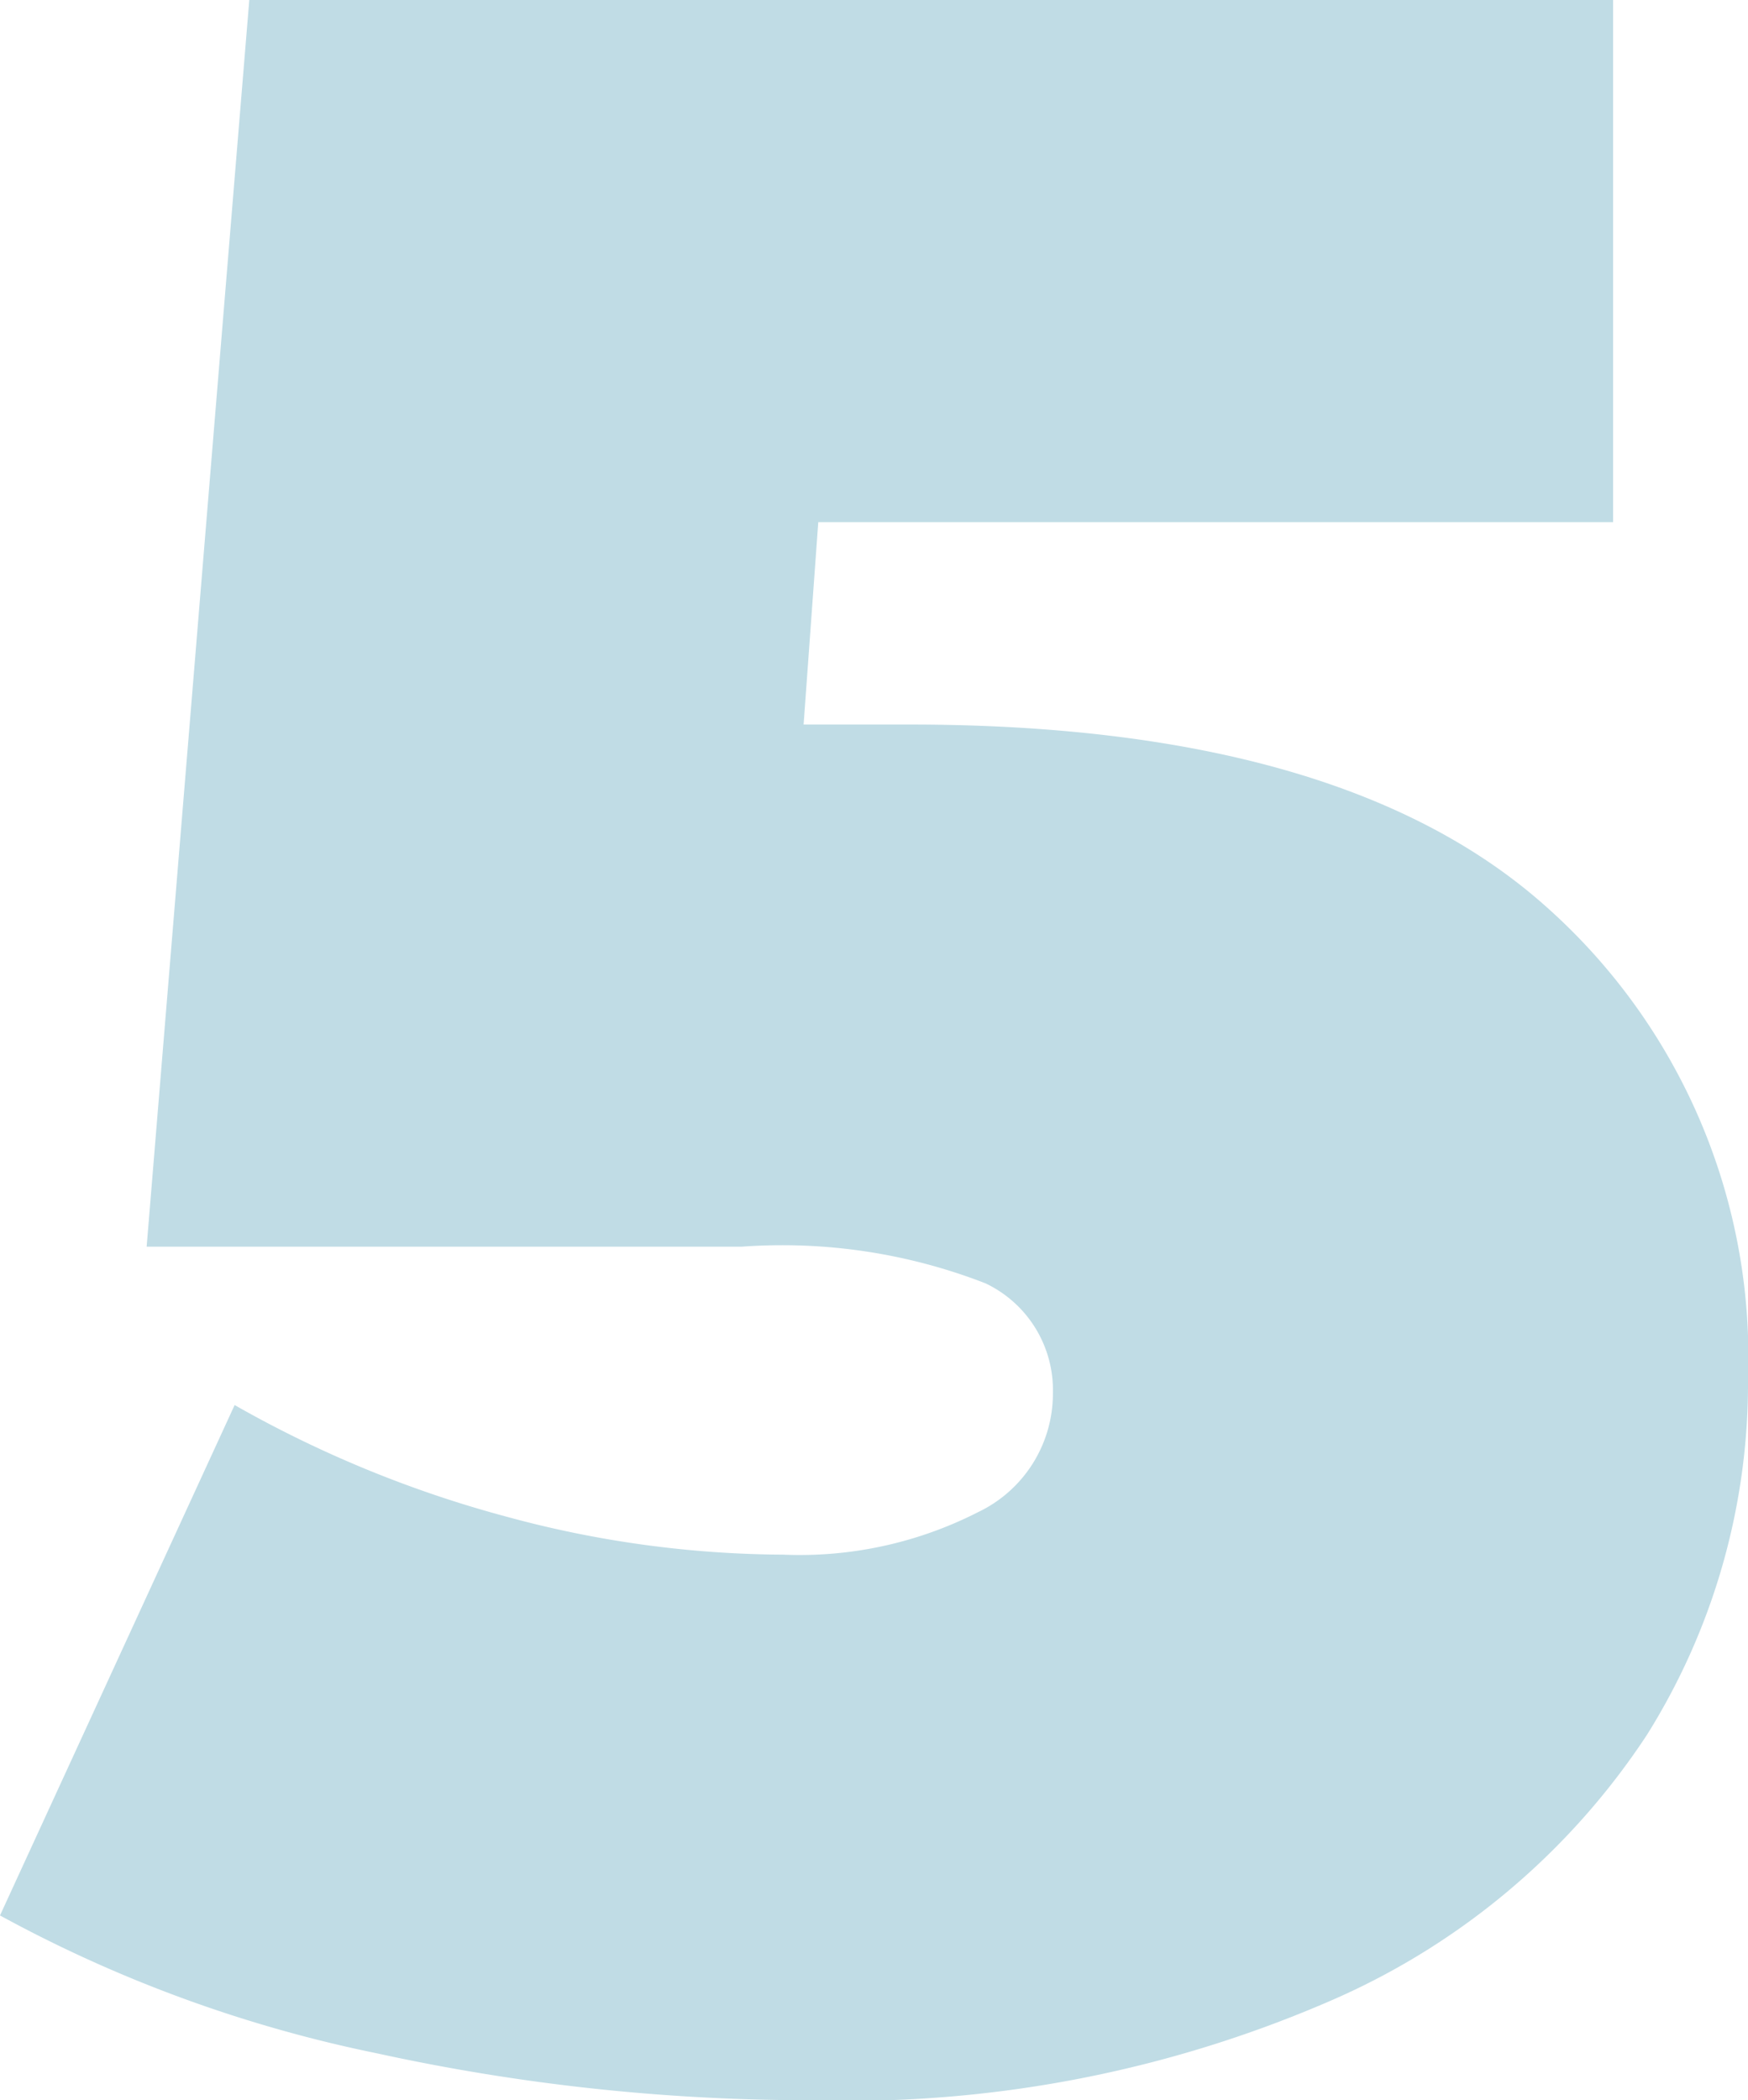 <svg xmlns="http://www.w3.org/2000/svg" width="29.8" height="35.8" viewBox="0 0 29.8 35.8"><defs><style>.a{fill:#c0dce5;}</style></defs><path class="a" d="M.275-22.65q7.35,0,10.825,3.075A10.265,10.265,0,0,1,14.575-11.5,11.286,11.286,0,0,1,12.85-5.425a12.3,12.3,0,0,1-5.325,4.5A20.649,20.649,0,0,1-1.425.8,34.578,34.578,0,0,1-8.8,0a22.978,22.978,0,0,1-6.425-2.35l4-8.7A19.6,19.6,0,0,0-6.6-9.15a18.213,18.213,0,0,0,4.725.65A6.688,6.688,0,0,0,1.45-9.225,2.237,2.237,0,0,0,2.725-11.25a2.014,2.014,0,0,0-1.15-1.875,9.556,9.556,0,0,0-4.15-.625h-10.15L-10.975-35h23.25v8.9H-1.275l-.25,3.45Z" transform="translate(15.225 35)"></path></svg>